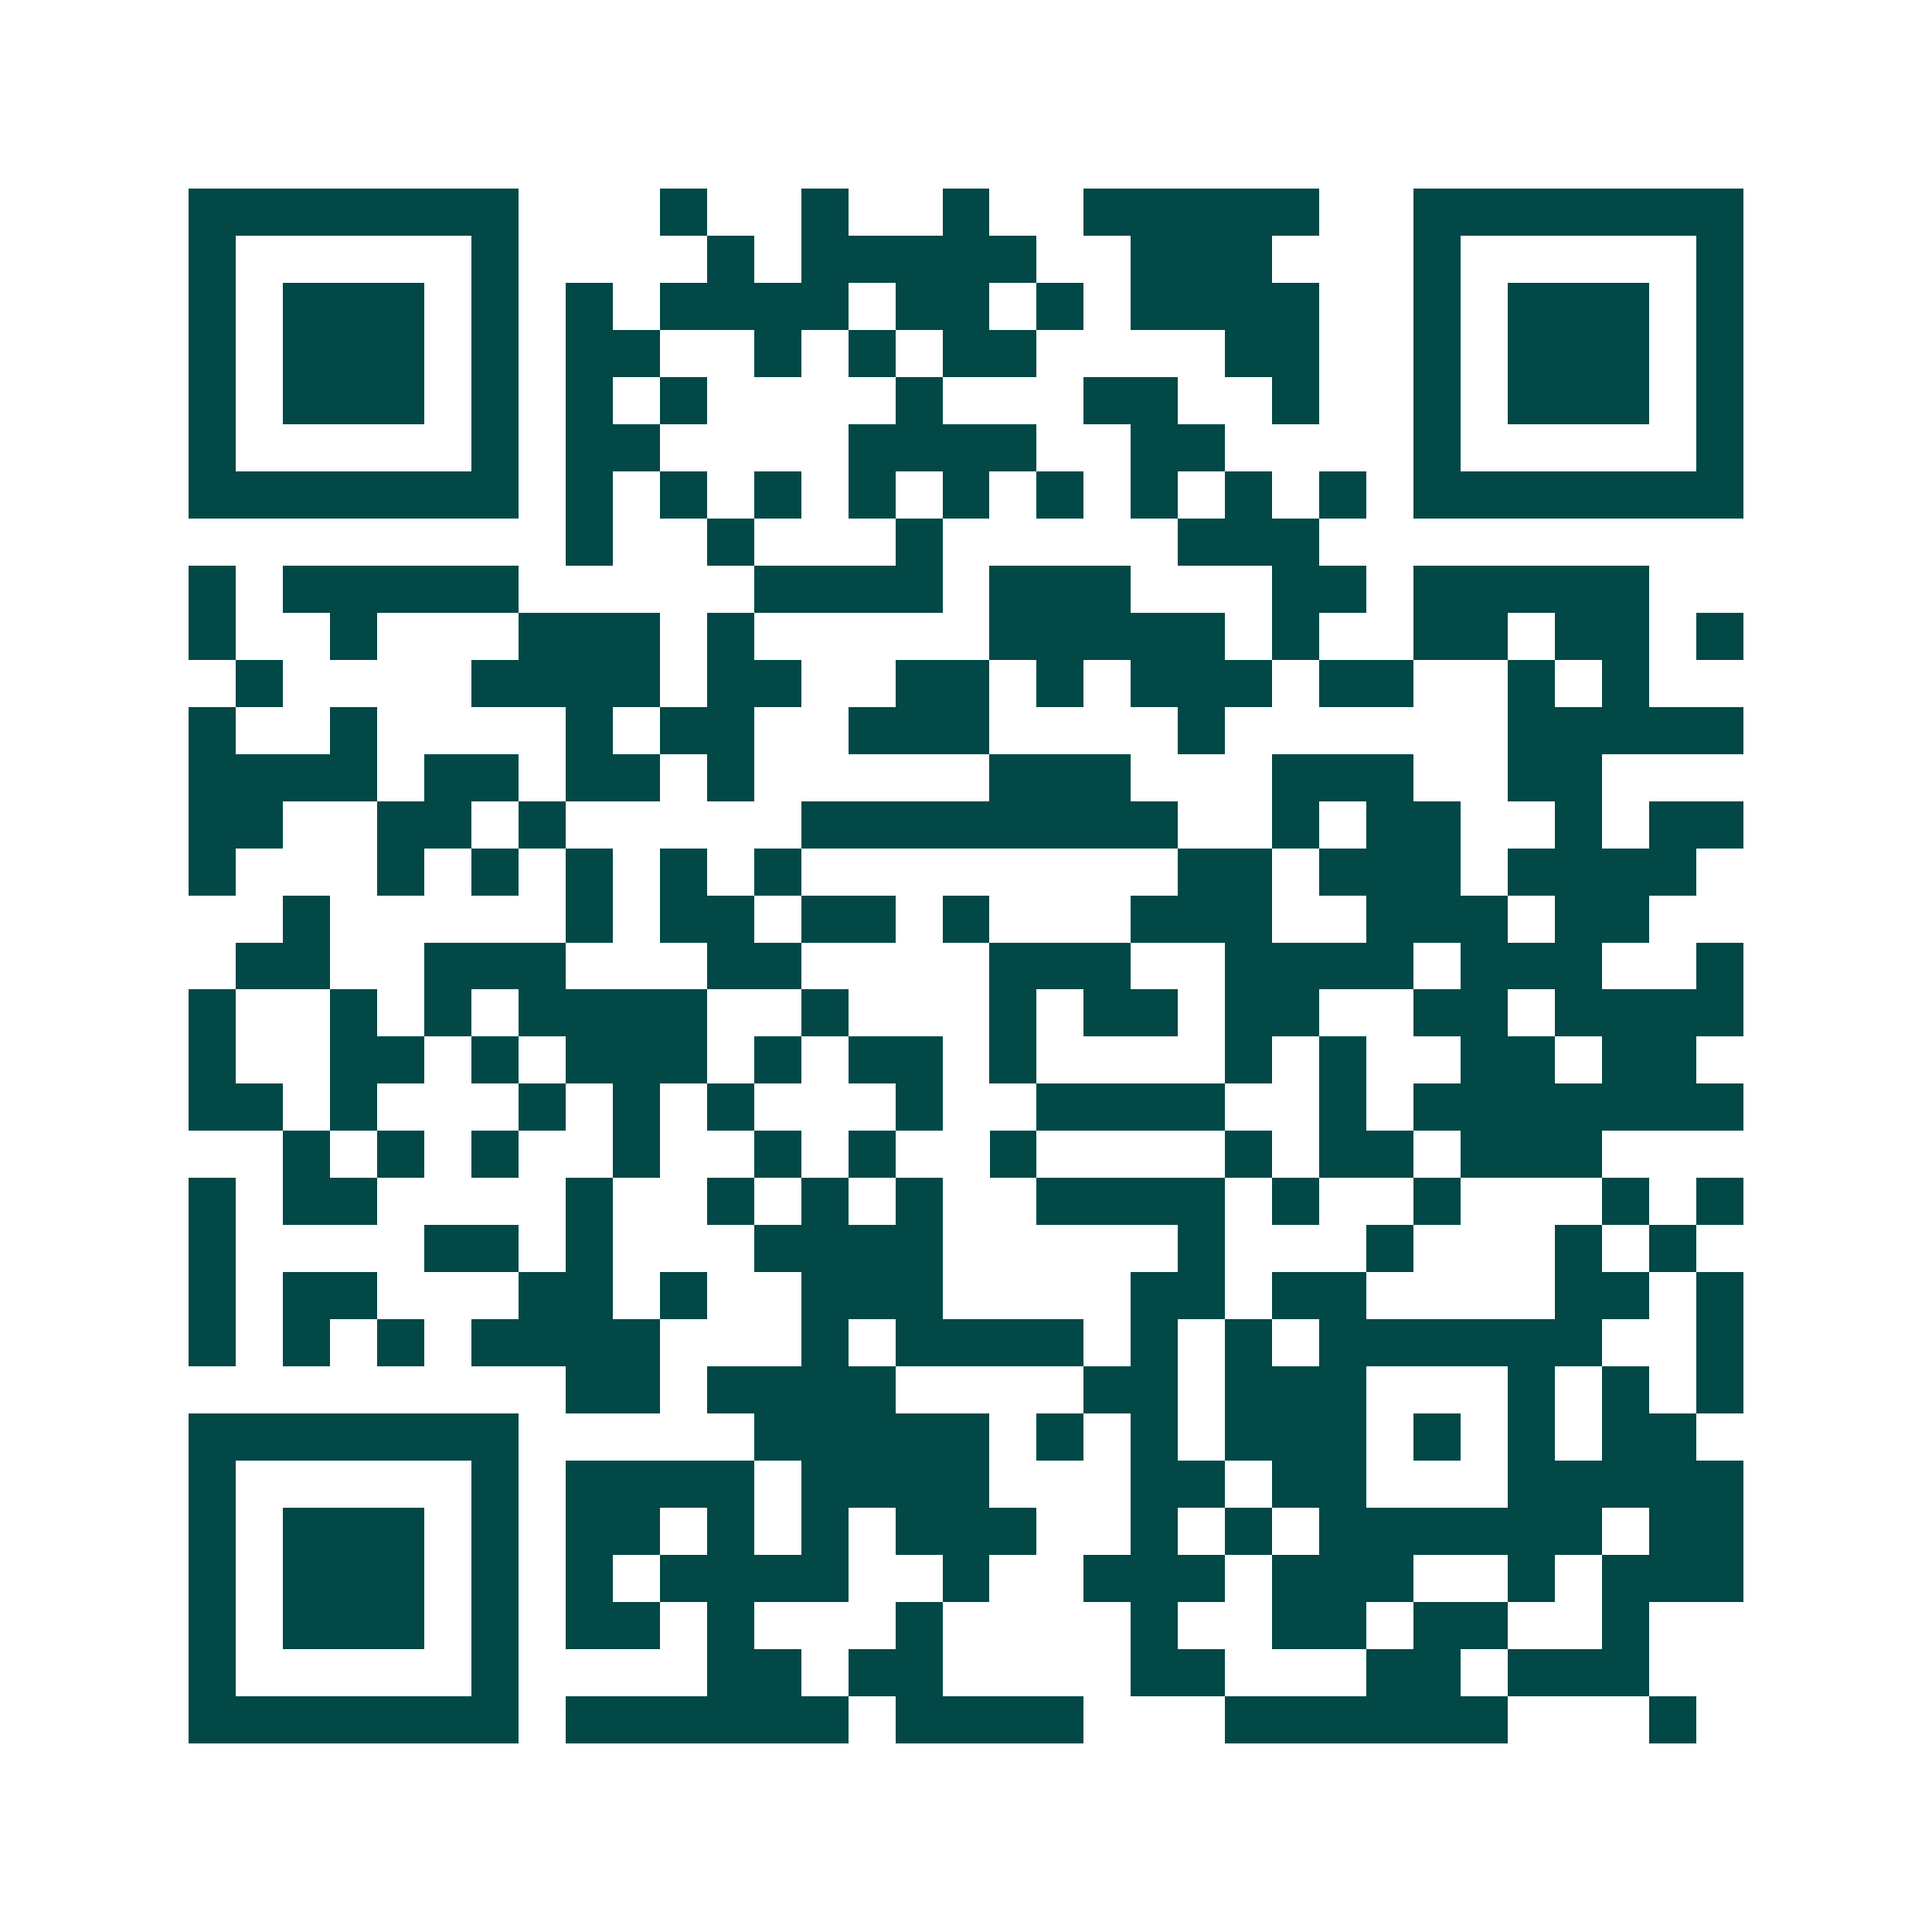 <svg xmlns="http://www.w3.org/2000/svg" width="200" height="200" viewBox="0 0 41 41" shape-rendering="crispEdges"><path fill="#ffffff" d="M0 0h41v41H0z"/><path stroke="#014847" d="M4 4.5h7m3 0h1m2 0h1m2 0h1m2 0h5m2 0h7M4 5.5h1m5 0h1m4 0h1m1 0h5m2 0h3m3 0h1m5 0h1M4 6.5h1m1 0h3m1 0h1m1 0h1m1 0h4m1 0h2m1 0h1m1 0h4m2 0h1m1 0h3m1 0h1M4 7.5h1m1 0h3m1 0h1m1 0h2m2 0h1m1 0h1m1 0h2m4 0h2m2 0h1m1 0h3m1 0h1M4 8.5h1m1 0h3m1 0h1m1 0h1m1 0h1m4 0h1m3 0h2m2 0h1m2 0h1m1 0h3m1 0h1M4 9.5h1m5 0h1m1 0h2m4 0h4m2 0h2m4 0h1m5 0h1M4 10.5h7m1 0h1m1 0h1m1 0h1m1 0h1m1 0h1m1 0h1m1 0h1m1 0h1m1 0h1m1 0h7M12 11.5h1m2 0h1m3 0h1m5 0h3M4 12.5h1m1 0h5m5 0h4m1 0h3m3 0h2m1 0h5M4 13.5h1m2 0h1m3 0h3m1 0h1m5 0h5m1 0h1m2 0h2m1 0h2m1 0h1M5 14.5h1m4 0h4m1 0h2m2 0h2m1 0h1m1 0h3m1 0h2m2 0h1m1 0h1M4 15.5h1m2 0h1m4 0h1m1 0h2m2 0h3m4 0h1m6 0h5M4 16.5h4m1 0h2m1 0h2m1 0h1m5 0h3m3 0h3m2 0h2M4 17.5h2m2 0h2m1 0h1m5 0h8m2 0h1m1 0h2m2 0h1m1 0h2M4 18.5h1m3 0h1m1 0h1m1 0h1m1 0h1m1 0h1m8 0h2m1 0h3m1 0h4M6 19.5h1m5 0h1m1 0h2m1 0h2m1 0h1m3 0h3m2 0h3m1 0h2M5 20.5h2m2 0h3m3 0h2m4 0h3m2 0h4m1 0h3m2 0h1M4 21.5h1m2 0h1m1 0h1m1 0h4m2 0h1m3 0h1m1 0h2m1 0h2m2 0h2m1 0h4M4 22.5h1m2 0h2m1 0h1m1 0h3m1 0h1m1 0h2m1 0h1m4 0h1m1 0h1m2 0h2m1 0h2M4 23.5h2m1 0h1m3 0h1m1 0h1m1 0h1m3 0h1m2 0h4m2 0h1m1 0h7M6 24.5h1m1 0h1m1 0h1m2 0h1m2 0h1m1 0h1m2 0h1m4 0h1m1 0h2m1 0h3M4 25.5h1m1 0h2m4 0h1m2 0h1m1 0h1m1 0h1m2 0h4m1 0h1m2 0h1m3 0h1m1 0h1M4 26.5h1m4 0h2m1 0h1m3 0h4m5 0h1m3 0h1m3 0h1m1 0h1M4 27.5h1m1 0h2m3 0h2m1 0h1m2 0h3m4 0h2m1 0h2m4 0h2m1 0h1M4 28.5h1m1 0h1m1 0h1m1 0h4m3 0h1m1 0h4m1 0h1m1 0h1m1 0h6m2 0h1M12 29.5h2m1 0h4m4 0h2m1 0h3m3 0h1m1 0h1m1 0h1M4 30.5h7m5 0h5m1 0h1m1 0h1m1 0h3m1 0h1m1 0h1m1 0h2M4 31.5h1m5 0h1m1 0h4m1 0h4m3 0h2m1 0h2m3 0h5M4 32.5h1m1 0h3m1 0h1m1 0h2m1 0h1m1 0h1m1 0h3m2 0h1m1 0h1m1 0h6m1 0h2M4 33.5h1m1 0h3m1 0h1m1 0h1m1 0h4m2 0h1m2 0h3m1 0h3m2 0h1m1 0h3M4 34.5h1m1 0h3m1 0h1m1 0h2m1 0h1m3 0h1m4 0h1m2 0h2m1 0h2m2 0h1M4 35.5h1m5 0h1m4 0h2m1 0h2m4 0h2m3 0h2m1 0h3M4 36.5h7m1 0h6m1 0h4m3 0h6m3 0h1"/></svg>
